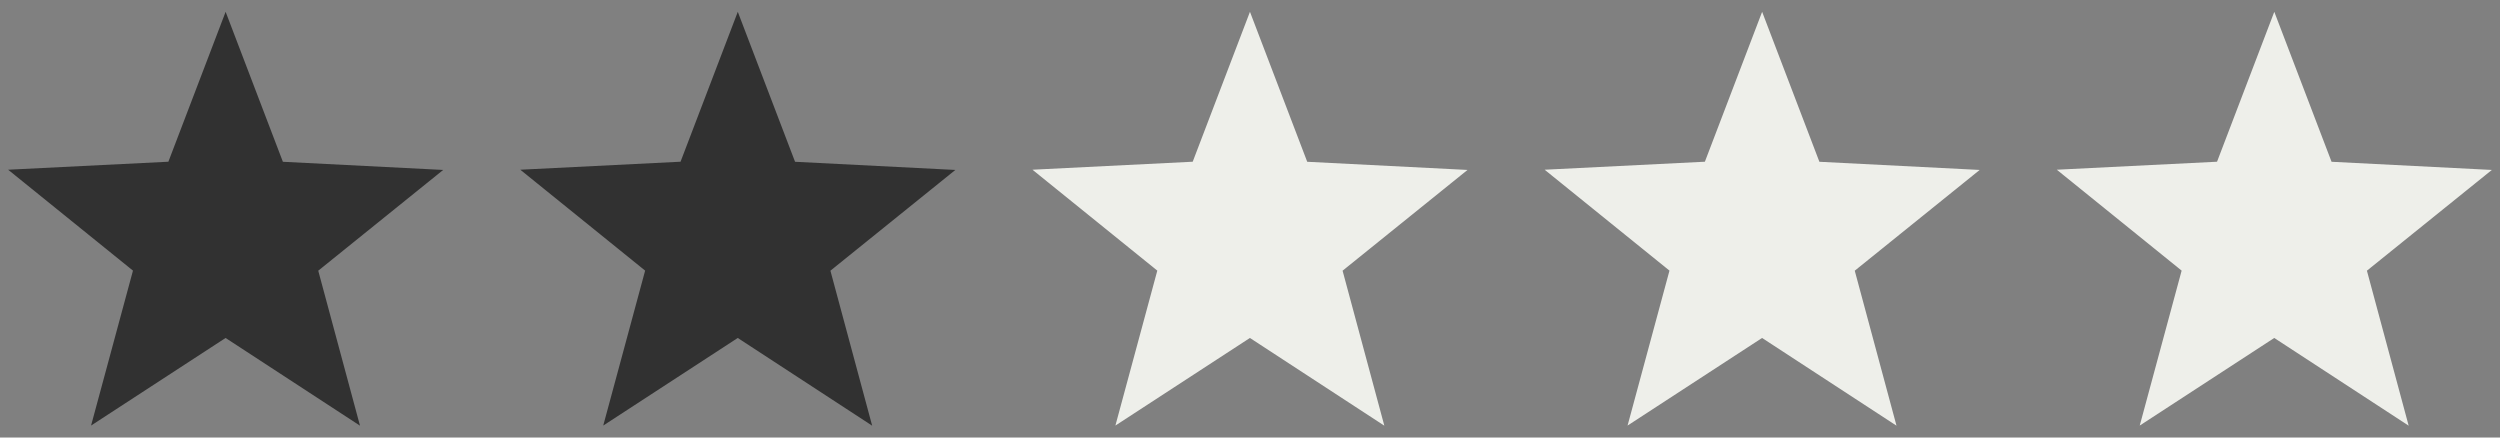 <?xml version="1.0" encoding="UTF-8"?>
<svg id="_レイヤー_1" xmlns="http://www.w3.org/2000/svg" width="800" height="140" version="1.1" viewBox="0 0 800 140">
  <rect x="0" y="0" width="800" height="140" fill="#808080" stroke="none"/>
  <!-- Generator: Adobe Illustrator 29.7.1, SVG Export Plug-In . SVG Version: 2.1.1 Build 8)  -->
  <defs>
    <style>
      .st0 {
        fill: #313131;
      }

      .st1 {
        fill: #eeefea;
      }
    </style>
  </defs>
  <polygon class="st0" points="101.84 86.63 115.2 136.22 72.19 108.15 72.18 108.15 29.14 136.18 42.55 86.6 42.54 86.59 2.6 54.31 53.88 51.75 72.2 3.78 90.52 51.76 90.53 51.77 141.82 54.38 101.84 86.62 101.84 86.63"/>
  <polygon class="st0" points="265.734 86.63 279.094 136.22 236.084 108.15 236.074 108.15 193.034 136.18 206.443 86.6 206.433 86.59 166.493 54.31 217.774 51.75 236.094 3.78 254.414 51.76 254.424 51.77 305.714 54.38 265.734 86.62 265.734 86.63"/>
  <polygon class="st1" points="429.627 86.63 442.987 136.22 399.977 108.15 399.967 108.15 356.927 136.18 370.337 86.6 370.327 86.59 330.387 54.31 381.667 51.75 399.987 3.78 418.307 51.76 418.317 51.77 469.607 54.38 429.627 86.62 429.627 86.63"/>
  <polygon class="st1" points="593.521 86.63 606.881 136.22 563.871 108.15 563.861 108.15 520.821 136.18 534.231 86.6 534.221 86.59 494.281 54.31 545.561 51.75 563.881 3.78 582.201 51.76 582.211 51.77 633.501 54.38 593.521 86.62 593.521 86.63"/>
  <polygon class="st1" points="757.414 86.63 770.774 136.22 727.764 108.15 727.754 108.15 684.714 136.18 698.124 86.6 698.114 86.59 658.174 54.31 709.454 51.75 727.774 3.78 746.094 51.76 746.104 51.77 797.394 54.38 757.414 86.62 757.414 86.63"/>
</svg>